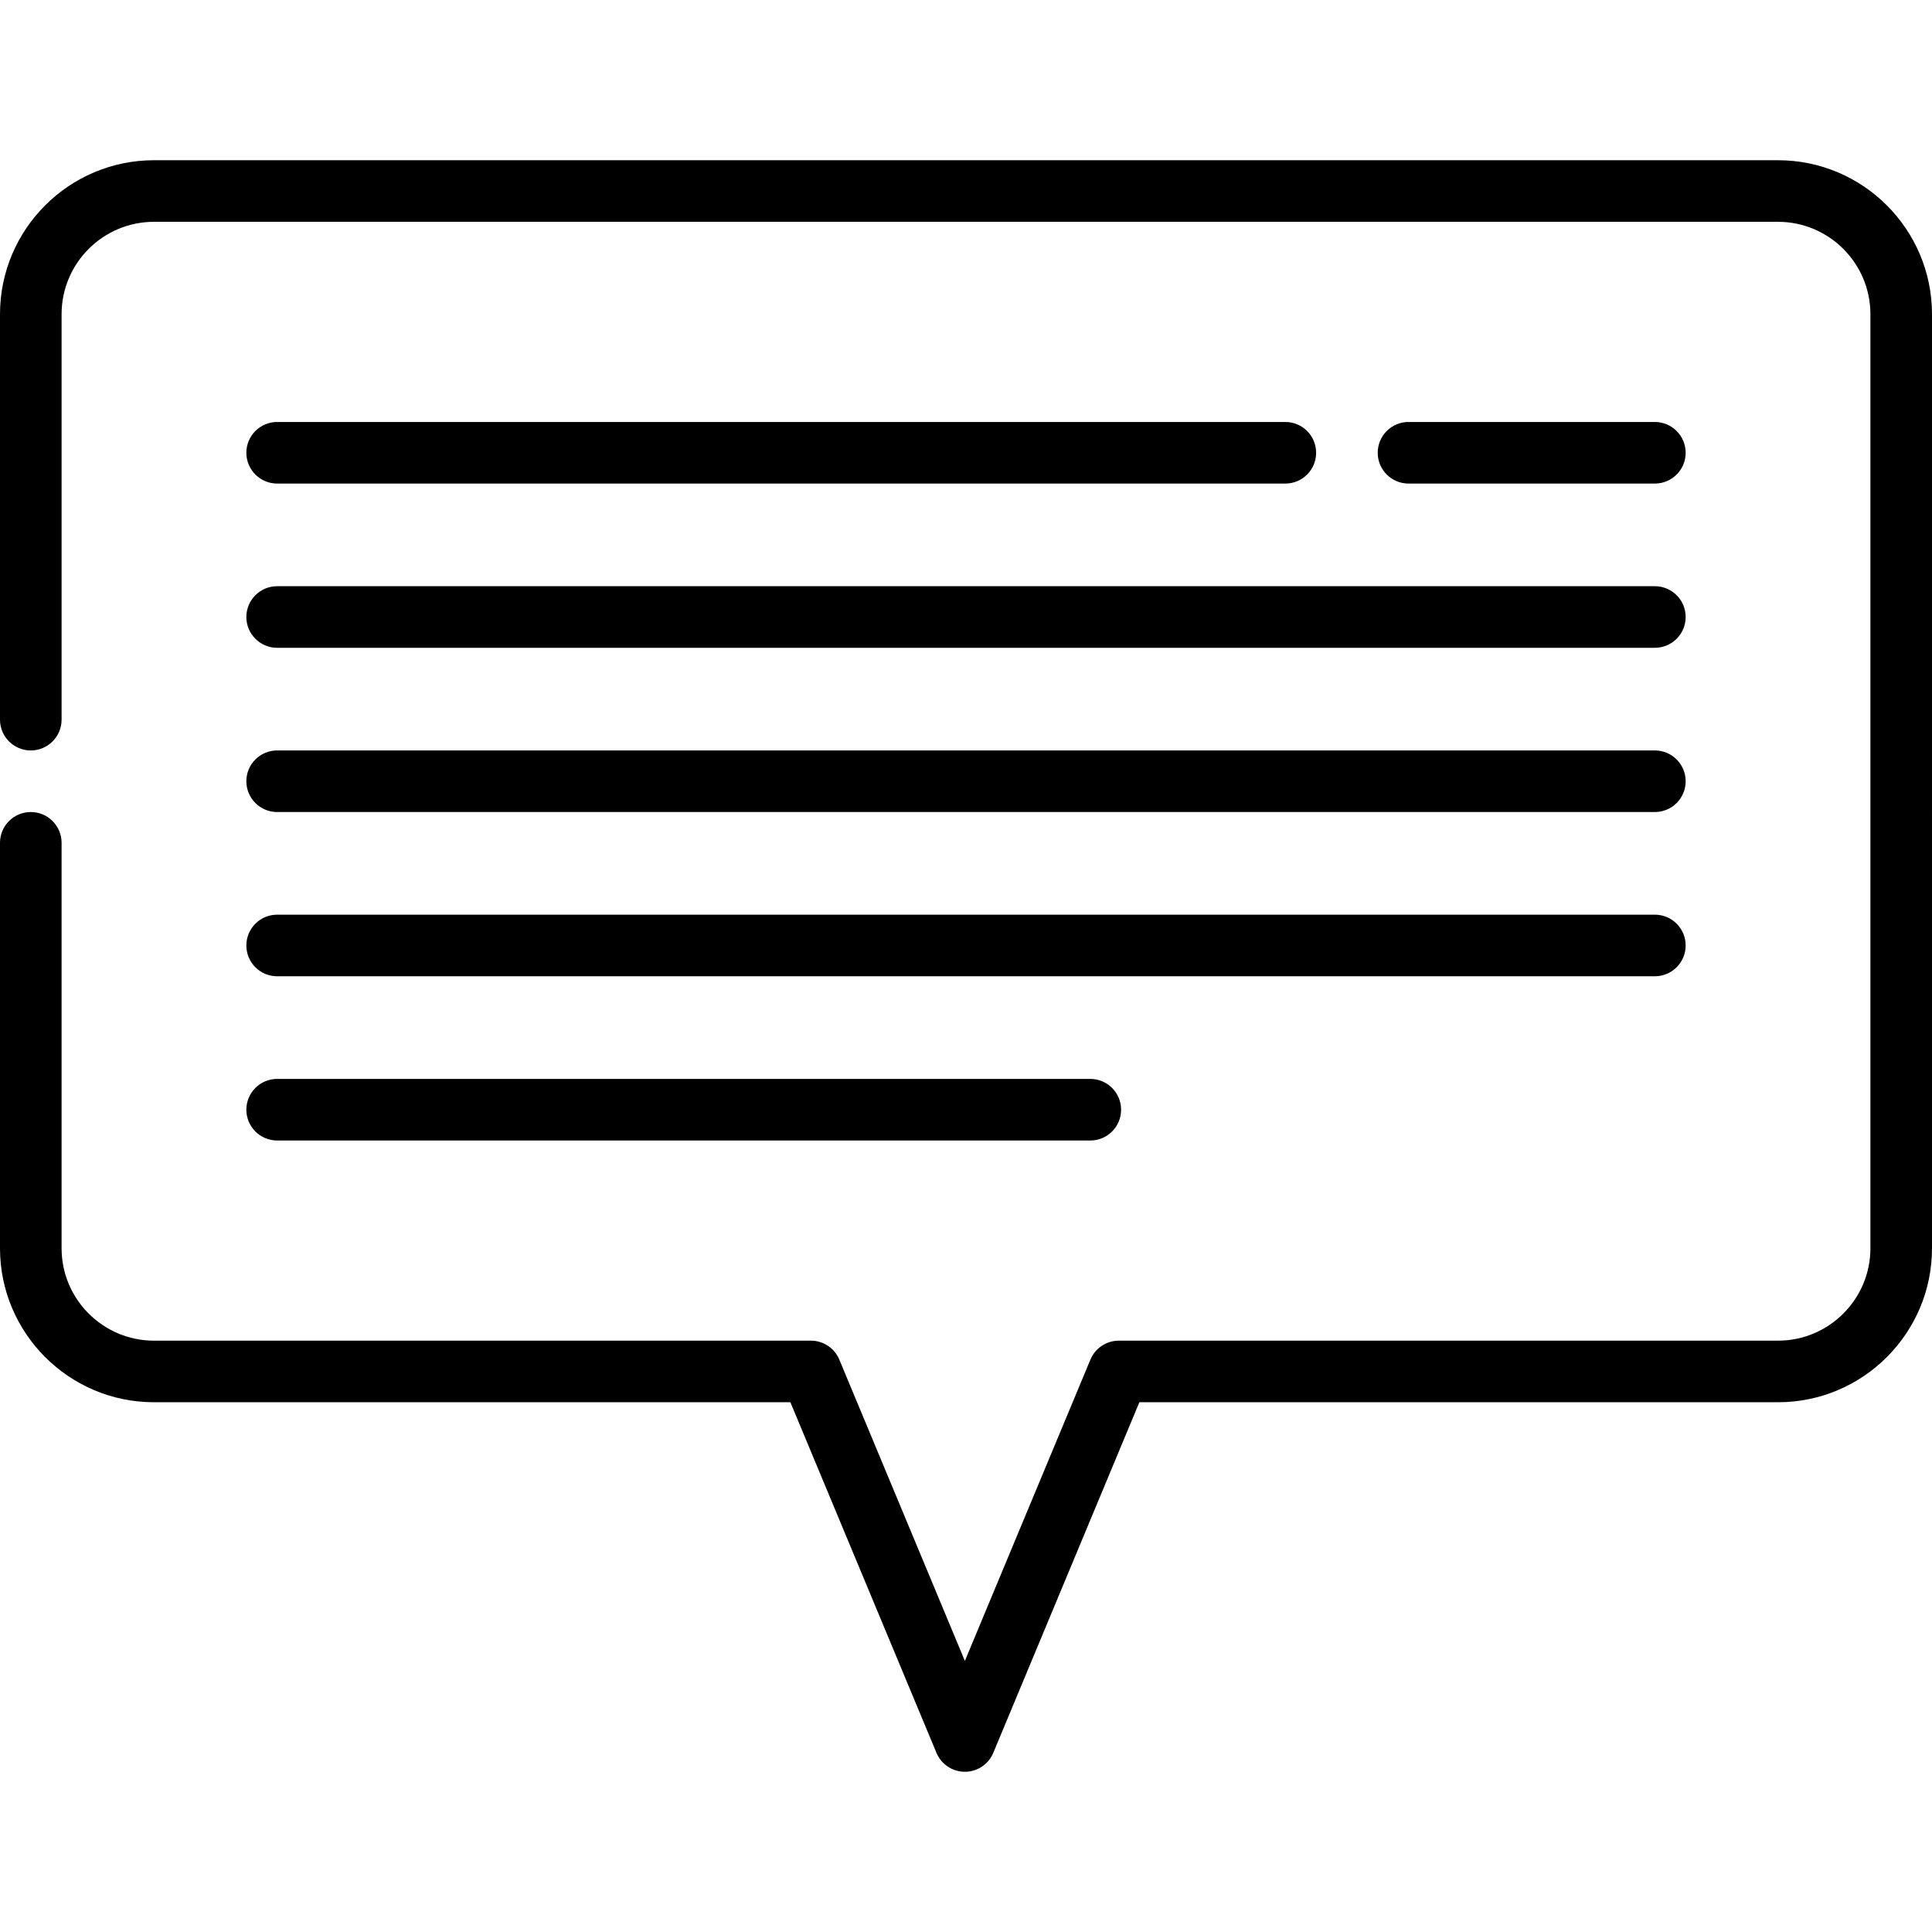 <?xml version="1.0" encoding="iso-8859-1"?>
<!-- Uploaded to: SVG Repo, www.svgrepo.com, Generator: SVG Repo Mixer Tools -->
<svg fill="#000000" height="800px" width="800px" version="1.1" id="Layer_1" xmlns="http://www.w3.org/2000/svg" xmlns:xlink="http://www.w3.org/1999/xlink" 
	 viewBox="0 0 512 512" xml:space="preserve">
<g>
	<g>
		<path d="M438.556,155.351H73.446c-4.507,0-8.161,3.654-8.161,8.161s3.654,8.161,8.161,8.161h365.11
			c4.507,0,8.161-3.654,8.161-8.161S443.063,155.351,438.556,155.351z"/>
	</g>
</g>
<g>
	<g>
		<path d="M438.556,198.875H73.446c-4.507,0-8.161,3.654-8.161,8.161s3.654,8.161,8.161,8.161h365.11
			c4.507,0,8.161-3.654,8.161-8.161S443.063,198.875,438.556,198.875z"/>
	</g>
</g>
<g>
	<g>
		<path d="M438.556,242.399H73.446c-4.507,0-8.161,3.654-8.161,8.161c0,4.507,3.654,8.161,8.161,8.161h365.11
			c4.507,0,8.161-3.654,8.161-8.161C446.717,246.053,443.063,242.399,438.556,242.399z"/>
	</g>
</g>
<g>
	<g>
		<path d="M438.556,111.828H373.27c-4.507,0-8.161,3.654-8.161,8.161c0,4.507,3.654,8.161,8.161,8.161h65.286
			c4.507,0,8.161-3.654,8.161-8.161C446.717,115.482,443.063,111.828,438.556,111.828z"/>
	</g>
</g>
<g>
	<g>
		<path d="M340.628,111.828H73.446c-4.507,0-8.161,3.654-8.161,8.161c0,4.507,3.654,8.161,8.161,8.161h267.181
			c4.507,0,8.161-3.654,8.161-8.161C348.788,115.482,345.134,111.828,340.628,111.828z"/>
	</g>
</g>
<g>
	<g>
		<path d="M288.942,285.923H73.446c-4.507,0-8.161,3.654-8.161,8.161s3.654,8.161,8.161,8.161h215.496
			c4.507,0,8.161-3.654,8.161-8.161S293.449,285.923,288.942,285.923z"/>
	</g>
</g>
<g>
	<g>
		<path d="M471.197,42.462H40.803C18.304,42.462,0,60.766,0,83.265v107.449c0,4.507,3.654,8.161,8.161,8.161
			s8.161-3.654,8.161-8.161V83.265c0-13.5,10.982-24.482,24.482-24.482h430.393c13.5,0,24.482,10.982,24.482,24.482v247.541
			c0,13.5-10.982,24.482-24.482,24.482H296.505c-3.295,0-6.265,1.98-7.533,5.022l-33.271,79.85l-33.271-79.85
			c-1.268-3.041-4.238-5.022-7.533-5.022H40.803c-13.5,0-24.482-10.982-24.482-24.482V223.357c0-4.507-3.654-8.161-8.161-8.161
			S0,218.85,0,223.357v107.449c0,22.5,18.304,40.803,40.803,40.803h168.654l38.711,92.907c1.268,3.041,4.238,5.022,7.533,5.022
			s6.265-1.98,7.533-5.022l38.711-92.907h169.251c22.5,0,40.803-18.304,40.803-40.803V83.265
			C512,60.766,493.696,42.462,471.197,42.462z"/>
	</g>
</g>
</svg>